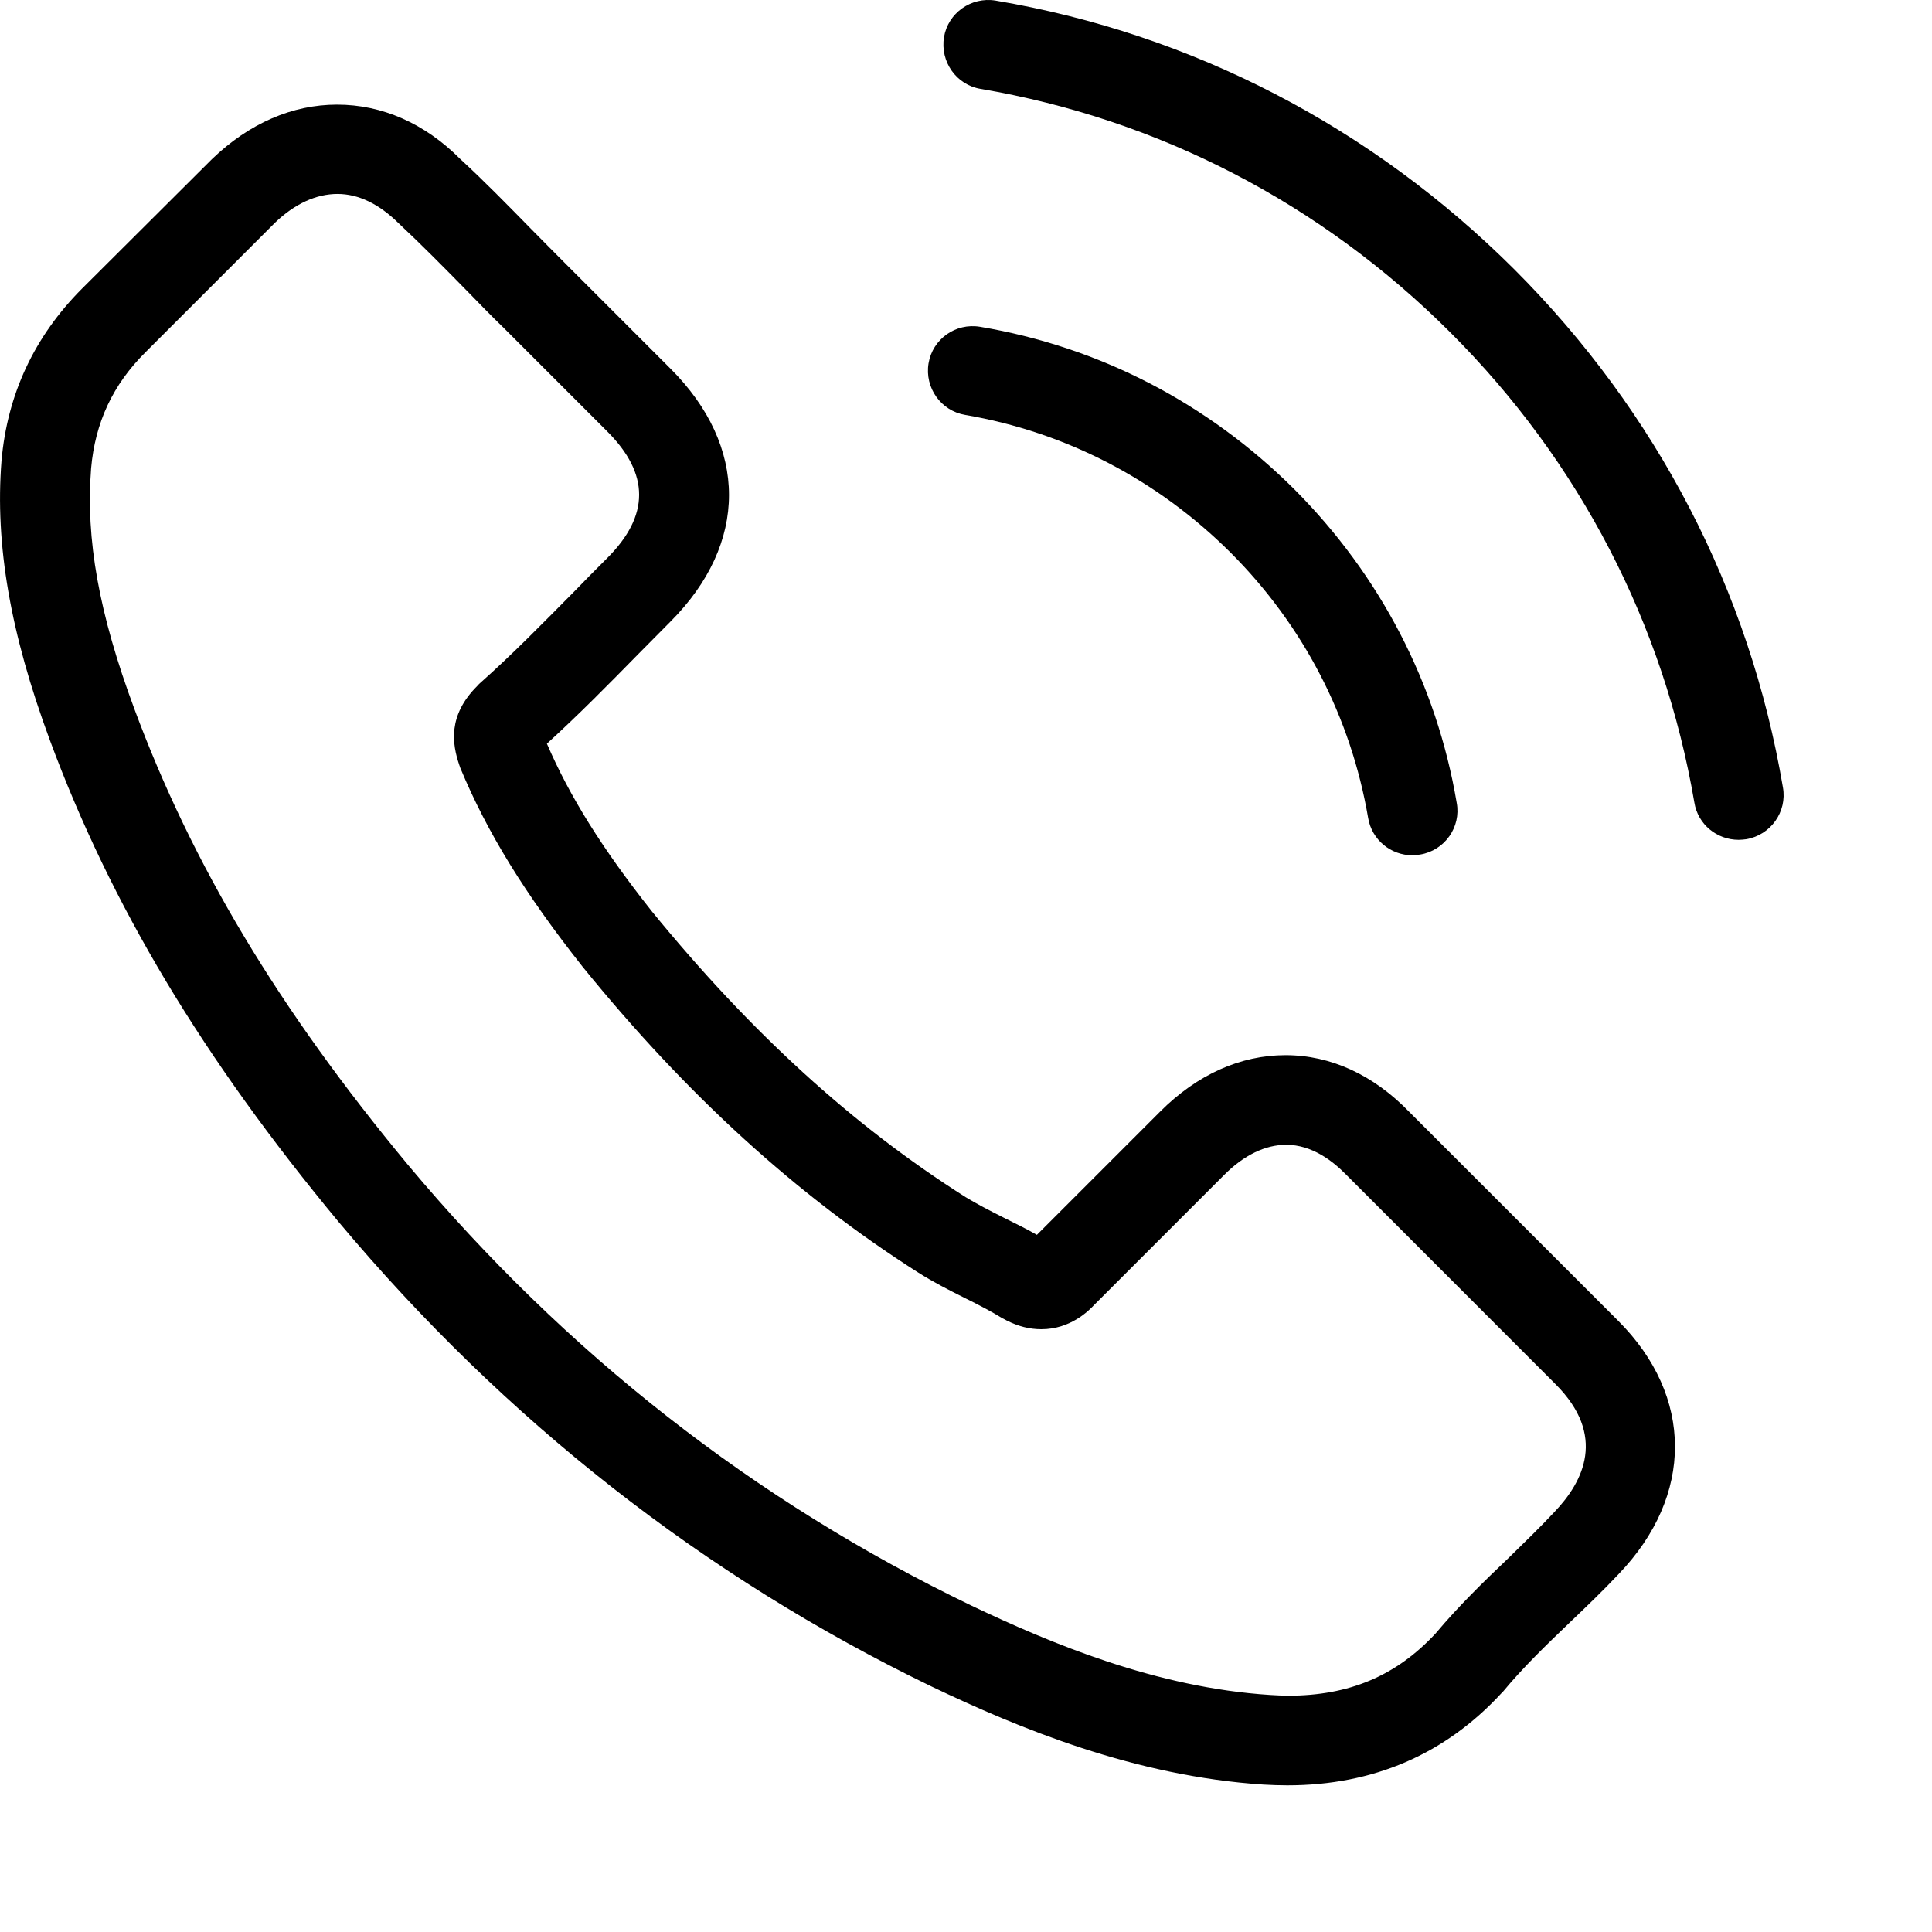 <?xml version="1.0" encoding="UTF-8"?> <svg xmlns="http://www.w3.org/2000/svg" width="13" height="13" viewBox="0 0 13 13" fill="none"> <path d="M8.502 12.008C8.556 12.011 8.608 12.013 8.662 12.013C9.241 12.013 9.724 11.804 10.103 11.393C10.105 11.39 10.11 11.385 10.113 11.383C10.248 11.22 10.401 11.072 10.563 10.917C10.674 10.811 10.787 10.703 10.893 10.59C11.398 10.063 11.396 9.395 10.889 8.888L9.485 7.484C9.243 7.233 8.955 7.1 8.65 7.1C8.347 7.1 8.056 7.23 7.807 7.479L6.977 8.309C6.904 8.267 6.827 8.23 6.753 8.193C6.66 8.146 6.574 8.102 6.497 8.055C5.736 7.573 5.047 6.942 4.386 6.132C4.054 5.713 3.835 5.363 3.68 5.004C3.896 4.807 4.098 4.602 4.293 4.403C4.364 4.331 4.436 4.258 4.51 4.184C5.037 3.657 5.037 3.004 4.51 2.479L3.813 1.782C3.731 1.701 3.653 1.62 3.574 1.541C3.419 1.383 3.258 1.218 3.098 1.071C2.857 0.829 2.571 0.704 2.268 0.704C1.968 0.704 1.677 0.829 1.426 1.071L0.552 1.942C0.232 2.263 0.049 2.652 0.01 3.102C-0.034 3.664 0.069 4.26 0.335 4.979C0.746 6.09 1.365 7.122 2.281 8.225C3.396 9.555 4.736 10.607 6.268 11.348C6.852 11.627 7.633 11.952 8.502 12.008ZM2.746 7.839C1.874 6.789 1.291 5.814 0.904 4.77C0.665 4.127 0.576 3.627 0.613 3.152C0.64 2.844 0.759 2.588 0.98 2.369L1.85 1.499C1.983 1.371 2.128 1.305 2.271 1.305C2.411 1.305 2.549 1.371 2.682 1.502C2.837 1.647 2.988 1.8 3.145 1.96C3.224 2.041 3.305 2.125 3.389 2.206L4.086 2.903C4.372 3.189 4.372 3.469 4.086 3.755C4.012 3.829 3.938 3.903 3.867 3.977C3.65 4.196 3.448 4.403 3.224 4.602C3.219 4.607 3.217 4.61 3.212 4.615C3.012 4.814 3.042 5.006 3.091 5.149C3.093 5.157 3.096 5.161 3.098 5.169C3.278 5.602 3.532 6.014 3.921 6.506C4.623 7.371 5.362 8.043 6.179 8.563C6.28 8.627 6.386 8.681 6.49 8.733C6.583 8.779 6.67 8.824 6.746 8.871C6.756 8.875 6.763 8.88 6.773 8.885C6.852 8.925 6.928 8.944 7.007 8.944C7.202 8.944 7.325 8.821 7.364 8.779L8.238 7.905C8.371 7.772 8.514 7.703 8.655 7.703C8.827 7.703 8.967 7.811 9.059 7.905L10.467 9.314C10.812 9.659 10.655 9.969 10.46 10.173C10.361 10.279 10.258 10.378 10.15 10.484C9.985 10.641 9.815 10.806 9.66 10.991C9.394 11.277 9.078 11.41 8.667 11.41C8.628 11.41 8.586 11.407 8.546 11.405C7.78 11.356 7.071 11.058 6.537 10.804C5.079 10.102 3.805 9.105 2.746 7.839Z" fill="black"></path> <path d="M6.595 2.199C6.43 2.171 6.275 2.282 6.248 2.445C6.221 2.61 6.332 2.765 6.495 2.792C7.172 2.908 7.788 3.228 8.28 3.718C8.77 4.208 9.09 4.826 9.206 5.504C9.231 5.652 9.359 5.755 9.504 5.755C9.521 5.755 9.539 5.752 9.556 5.75C9.721 5.723 9.832 5.565 9.802 5.403C9.667 4.602 9.287 3.871 8.709 3.292C8.125 2.711 7.396 2.334 6.595 2.199Z" fill="black"></path> <path d="M11.699 5.651C11.716 5.651 11.733 5.649 11.75 5.647C11.915 5.619 12.026 5.462 11.997 5.299C11.773 3.974 11.147 2.77 10.189 1.812C9.228 0.854 8.024 0.228 6.699 0.004C6.534 -0.023 6.379 0.088 6.352 0.25C6.325 0.415 6.435 0.571 6.598 0.598C7.797 0.802 8.891 1.369 9.76 2.238C10.63 3.107 11.196 4.201 11.401 5.4C11.425 5.548 11.553 5.651 11.699 5.651Z" fill="black"></path> </svg> 